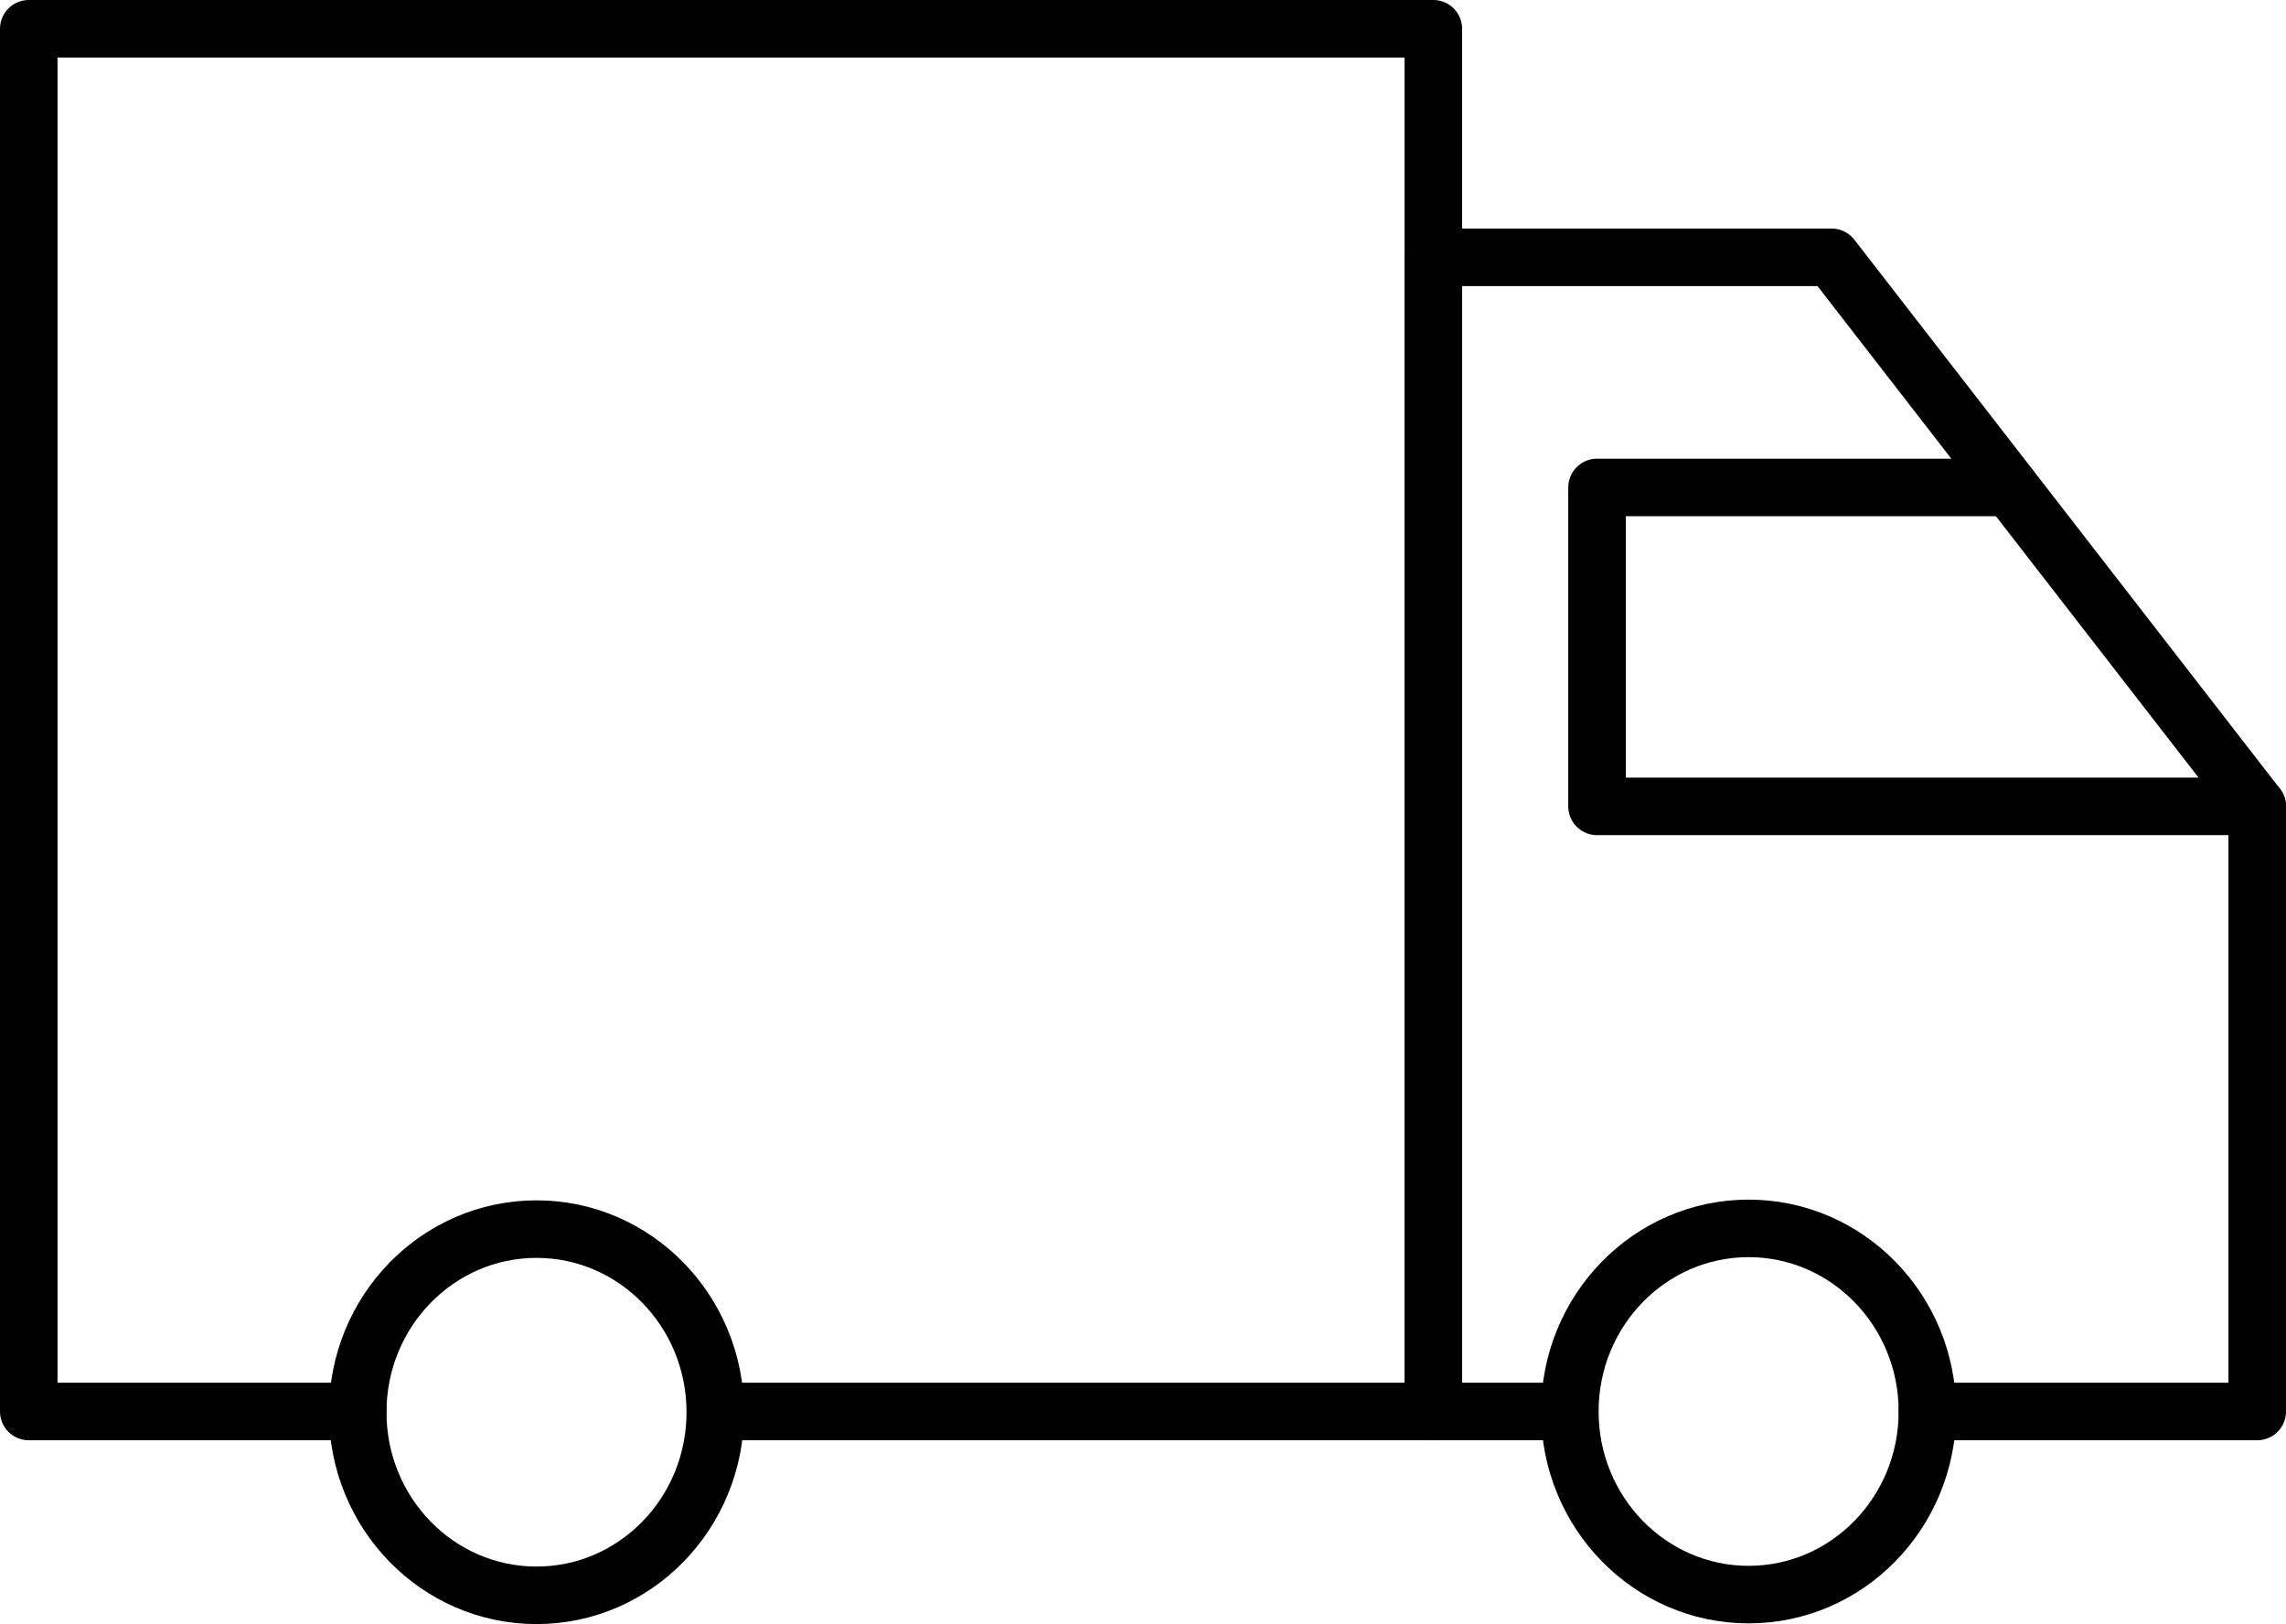<svg viewBox="0 0 158.93 112.91" xmlns="http://www.w3.org/2000/svg" id="Layer_2">
  <defs>
    <style>
      .cls-1 {
        fill-rule: evenodd;
      }

      .cls-1, .cls-2 {
        fill: none;
        stroke: #000;
        stroke-linecap: round;
        stroke-linejoin: round;
        stroke-width: 4px;
      }
    </style>
  </defs>
  <g id="Icons">
    <g>
      <polyline points="24.87 98.13 2 98.13 2 2 99.65 2 99.65 98.13 49.74 98.13" class="cls-2"></polyline>
      <polyline points="109.13 98.13 99.65 98.13 99.65 17.89 127.34 17.89 156.93 56.06 156.93 98.13 134 98.13" class="cls-2"></polyline>
      <ellipse ry="12.73" rx="12.43" cy="98.18" cx="37.3" class="cls-2"></ellipse>
      <ellipse ry="12.73" rx="12.43" cy="98.13" cx="121.57" class="cls-2"></ellipse>
      <polyline points="156.93 56.06 111.03 56.06 111.03 33.89 139.74 33.89" class="cls-1"></polyline>
    </g>
  </g>
</svg>